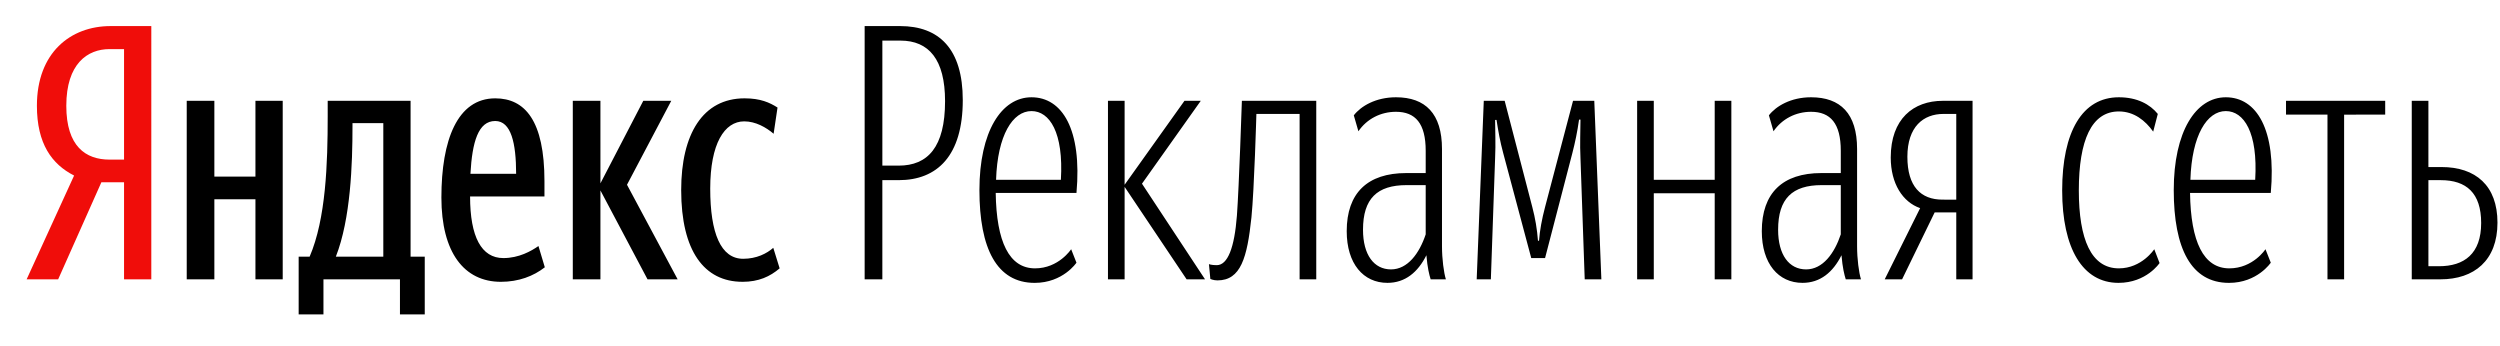 <?xml version="1.0" encoding="utf-8"?>
<!-- Generator: Adobe Illustrator 15.1.0, SVG Export Plug-In . SVG Version: 6.00 Build 0)  -->
<!DOCTYPE svg PUBLIC "-//W3C//DTD SVG 1.1//EN" "http://www.w3.org/Graphics/SVG/1.1/DTD/svg11.dtd">
<svg version="1.1" id="Слой_1" xmlns="http://www.w3.org/2000/svg" xmlns:xlink="http://www.w3.org/1999/xlink" x="0px" y="0px"
	 width="223.75px" height="31px" viewBox="-75.75 0 223.75 31" enable-background="new -75.75 0 223.75 31" xml:space="preserve">
<path d="M-37.735,22.971h-1.268V9.023h-7.418v1.363c0,4.248-0.158,9.193-1.617,12.585h-0.982v5.168h2.219V25h6.847v3.139h2.219
	V22.971z M-26.989,23.922l-0.57-1.902c-0.634,0.444-1.744,1.078-3.139,1.078c-1.965,0-2.98-1.902-2.98-5.516h6.657v-1.361
	c0-5.421-1.743-7.419-4.406-7.419c-3.392,0-4.818,3.74-4.818,8.876c0,4.914,2.029,7.545,5.325,7.545
	C-29.335,25.223-28.003,24.716-26.989,23.922L-26.989,23.922z M-52.888,9.023v6.784h-3.677V9.023h-2.473V25h2.473v-7.164h3.677V25
	h2.441V9.023H-52.888L-52.888,9.023z M-17.796,25h2.695l-4.533-8.464l3.962-7.513h-2.504l-3.836,7.386V9.023h-2.473V25h2.473v-7.957
	L-17.796,25z M-9.3,25.223c1.458,0,2.472-0.477,3.328-1.205l-0.57-1.838c-0.571,0.506-1.49,0.981-2.695,0.981
	c-1.997,0-2.948-2.282-2.948-6.276c0-4.026,1.268-6.023,3.043-6.023c1.015,0,1.966,0.539,2.631,1.11l0.349-2.347
	C-6.859,9.182-7.684,8.801-9.11,8.801c-3.74,0-5.674,3.202-5.674,8.21c0,5.453,2.06,8.21,5.484,8.21V25.223z M-41.444,22.973h-4.248
	c1.332-3.394,1.49-8.307,1.49-11.667V11.02h2.758v11.951V22.973z M-31.427,10.83c1.427,0,1.87,1.997,1.87,4.723h-4.089
	C-33.487,12.7-32.948,10.83-31.427,10.83L-31.427,10.83z M4.68,16.124c3.456,0,5.738-2.187,5.738-7.164
	c0-4.597-2.124-6.626-5.61-6.626H1.636V25H3.22v-8.876H4.68z M4.839,3.634c2.536,0,3.994,1.68,3.994,5.42
	c0,4.122-1.553,5.77-4.153,5.77H3.221V3.634H4.839L4.839,3.634z M13.366,17.266h7.228c0.507-5.675-1.268-8.56-4.026-8.56
	c-2.695,0-4.66,3.075-4.66,8.306s1.553,8.305,4.945,8.305c2.536,0,3.74-1.807,3.74-1.807l-0.475-1.205c0,0-1.11,1.713-3.233,1.713
	C14.571,24.018,13.43,21.641,13.366,17.266z M16.568,9.942c1.617,0,2.885,1.902,2.631,6.15h-5.801
	C13.525,12.098,14.888,9.942,16.568,9.942z M24.905,16.727L30.452,25H32.1l-5.643-8.559l5.263-7.418h-1.46l-5.357,7.513V9.023h-1.49
	V25h1.49v-8.273H24.905z M36.254,19.452c0.253-2.504,0.443-9.256,0.443-9.256h3.868V25h1.49V9.023h-6.657
	c0,0-0.254,7.704-0.444,10.271c-0.222,2.886-0.824,4.438-1.807,4.438c-0.507,0-0.697-0.096-0.697-0.096l0.126,1.331
	c0,0,0.286,0.128,0.634,0.128C35.303,25.096,35.873,23.066,36.254,19.452z M48.744,24.111c-1.522,0-2.505-1.299-2.505-3.549
	c0-2.791,1.268-3.994,3.9-3.994h1.711v4.406C51.28,22.686,50.233,24.111,48.744,24.111L48.744,24.111z M52.294,25h1.363
	c-0.19-0.602-0.349-1.839-0.349-2.948v-8.718c0-3.17-1.49-4.628-4.12-4.628c-1.808,0-3.14,0.793-3.773,1.617l0.412,1.426
	c0.76-1.11,1.997-1.743,3.36-1.743c1.744,0,2.663,1.046,2.663,3.487v1.997h-1.743c-3.456,0-5.326,1.775-5.326,5.199
	c0,2.916,1.49,4.627,3.645,4.627c1.585,0,2.727-0.95,3.487-2.473C52.009,23.986,52.167,24.588,52.294,25L52.294,25z M61.297,23.098
	h1.236l2.44-9.383c0.254-0.983,0.445-1.902,0.603-3.012h0.127c0,1.078-0.063,2.156,0,3.456L66.082,25h1.49L66.938,9.023h-1.902
	l-2.504,9.51c-0.285,1.078-0.476,2.124-0.539,3.012h-0.095c-0.076-1.018-0.246-2.025-0.507-3.012l-2.473-9.51h-1.87L56.414,25h1.268
	l0.38-10.841c0.064-1.364,0-2.378,0-3.424h0.127c0.159,1.014,0.317,1.934,0.602,2.98L61.297,23.098L61.297,23.098z M77.716,25h1.49
	V9.023h-1.49v7.07h-5.452v-7.07h-1.49V25h1.49v-7.703h5.452V25z M85.895,24.111c-1.521,0-2.504-1.299-2.504-3.549
	c0-2.791,1.269-3.994,3.899-3.994H89v4.406C88.43,22.686,87.384,24.111,85.895,24.111L85.895,24.111z M89.445,25h1.363
	c-0.19-0.602-0.349-1.839-0.349-2.948v-8.718c0-3.17-1.489-4.628-4.121-4.628c-1.807,0-3.139,0.793-3.772,1.617l0.412,1.426
	c0.761-1.11,1.998-1.743,3.359-1.743c1.744,0,2.663,1.046,2.663,3.487v1.997h-1.743c-3.455,0-5.326,1.775-5.326,5.199
	c0,2.916,1.49,4.627,3.646,4.627c1.585,0,2.727-0.95,3.486-2.473C89.16,23.986,89.318,24.588,89.445,25z M98.1,17.867
	c-1.934,0-3.139-1.172-3.139-3.835c0-2.695,1.428-3.836,3.232-3.836h1.143v7.671H98.1z M99.336,19.009V25h1.458V9.023H98.13
	c-2.631,0-4.659,1.617-4.659,5.072c0,2.346,1.077,3.994,2.631,4.533L92.932,25h1.555l2.916-5.991H99.336z M113.887,24.018
	c-2.474,0-3.582-2.601-3.582-6.975c0-4.501,1.141-7.069,3.582-7.069c1.362,0,2.377,0.824,3.074,1.807l0.412-1.585
	c-0.697-0.856-1.839-1.49-3.486-1.49c-3.266,0-5.072,3.075-5.072,8.337c0,5.2,1.838,8.273,5.039,8.273
	c2.506,0,3.678-1.774,3.678-1.774l-0.475-1.237C117.057,22.305,115.945,24.018,113.887,24.018z M120.258,17.266h7.227
	c0.508-5.675-1.268-8.56-4.025-8.56c-2.693,0-4.66,3.075-4.66,8.306s1.555,8.305,4.946,8.305c2.536,0,3.739-1.807,3.739-1.807
	l-0.475-1.205c0,0-1.109,1.713-3.234,1.713C121.462,24.018,120.32,21.641,120.258,17.266z M123.459,9.942
	c1.617,0,2.885,1.902,2.631,6.15h-5.8C120.416,12.098,121.779,9.942,123.459,9.942L123.459,9.942z M137.725,10.259V9.023h-8.877
	v1.236h3.711V25h1.489V10.26L137.725,10.259L137.725,10.259z M140.102,25h2.568c3.012,0,5.104-1.68,5.104-5.072
	c0-3.328-1.965-4.977-5.008-4.977h-1.174V9.023h-1.49V25L140.102,25z M142.702,16.124c2.282,0,3.612,1.142,3.612,3.836
	c0,2.758-1.521,3.867-3.771,3.867h-0.951v-7.703H142.702z"/>
<path fill="#F00D0A" d="M-64.648,16.314V25h2.44V2.334h-3.645c-3.582,0-6.594,2.378-6.594,7.133c0,3.392,1.332,5.23,3.329,6.245
	L-73.366,25h2.821l3.868-8.686H-64.648z M-64.648,14.285h-1.3c-2.124,0-3.868-1.173-3.868-4.818c0-3.772,1.902-5.072,3.868-5.072
	h1.3V14.285z"/>
</svg>
